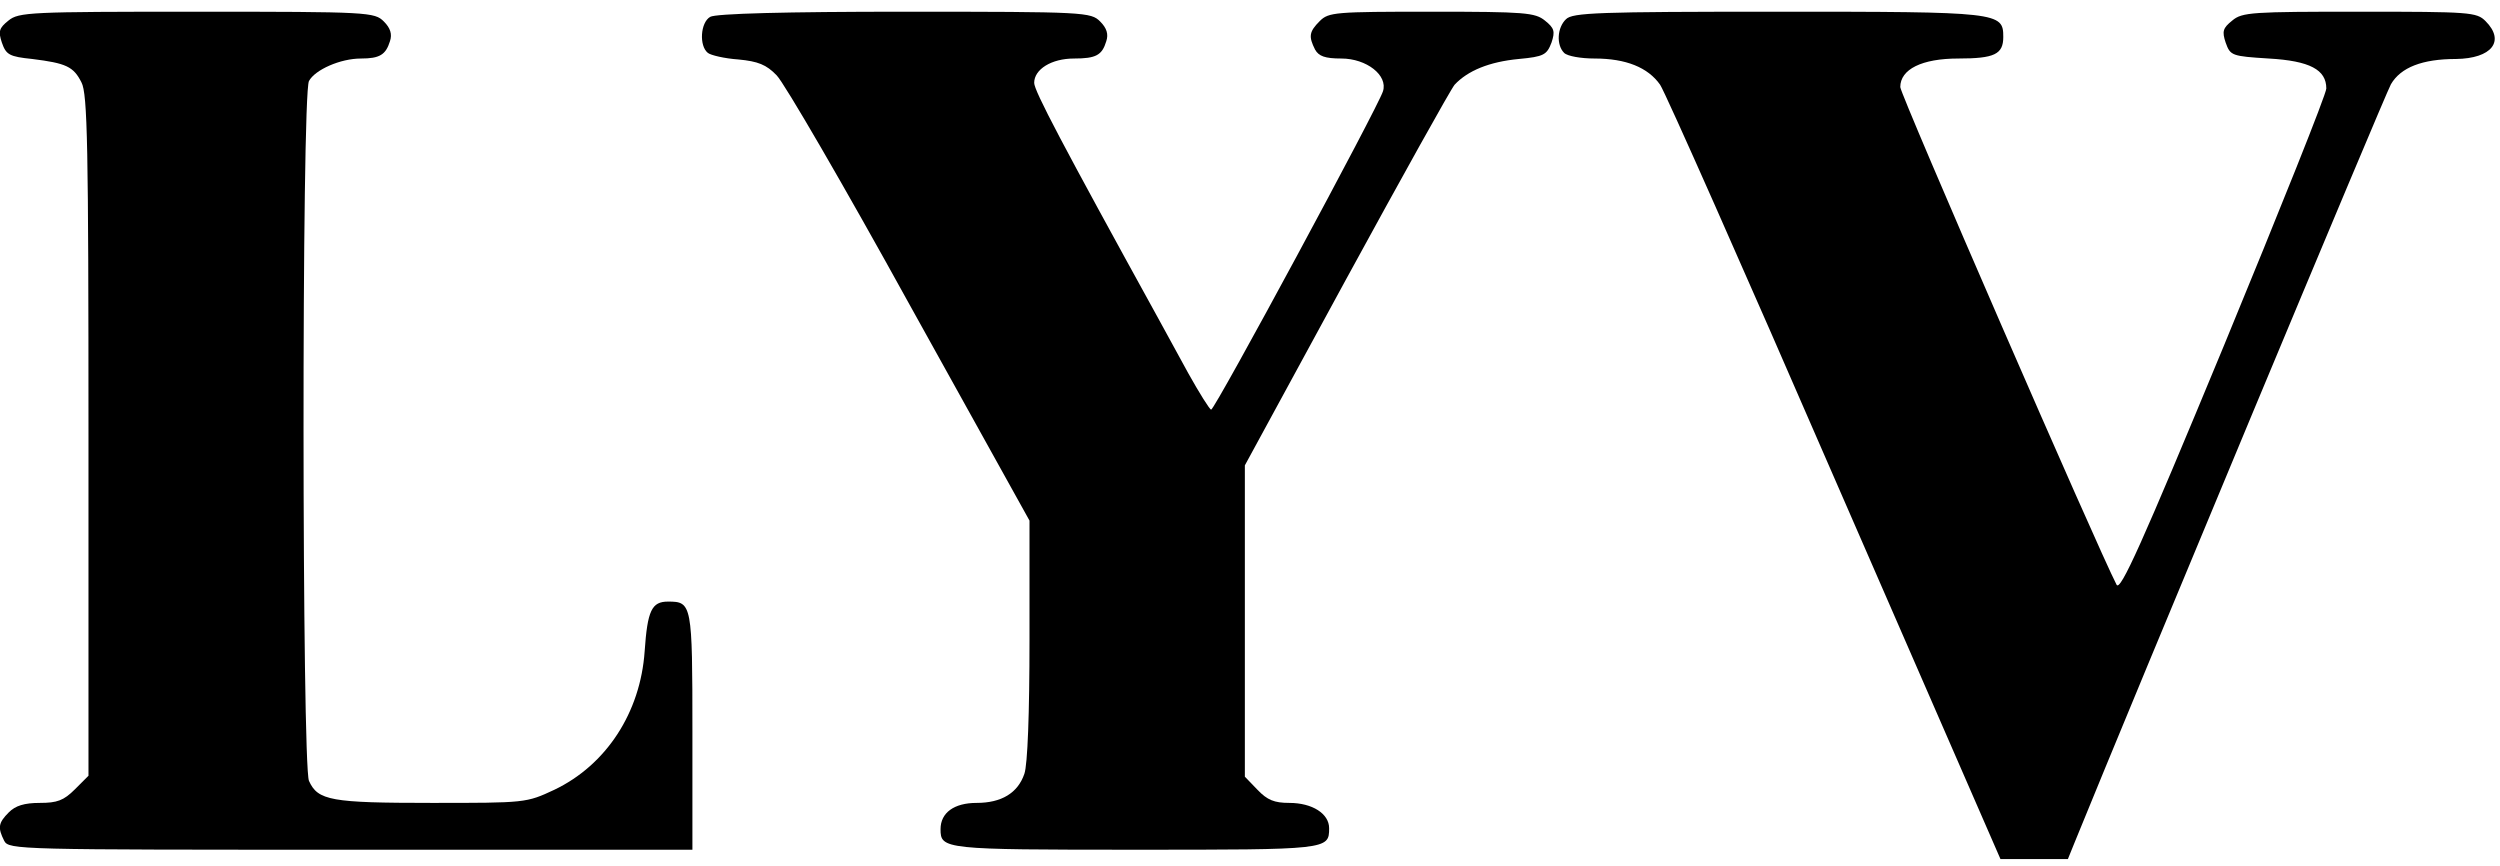 <svg height="185" width="534" viewBox="0 0 534 185" xmlns="http://www.w3.org/2000/svg" version="1.2">
	<title>LYV_YOGA</title>
	<style>
		.s0 { fill: #000000 } 
	</style>
	<g>
		<path d="m876.9 0.5c-25.2 2-46.8 12.2-62.7 29.5-15.6 16.9-23.3 37.2-23.3 61.5 0 52.4 35.1 89.5 88 92.9 20.8 1.3 38.5-1.7 54.9-9.5 24.9-11.7 43-35.3 48.7-63.3 2.2-11 1.5-33.1-1.4-43.6-4.3-15.7-11.4-28.5-22.1-39.9-14.2-14.9-36.2-25.3-57.3-27.1-4-0.3-9.1-0.7-11.3-0.9-2.2-0.2-8.3 0-13.5 0.4zm27.4 12.9c9.4 4.3 16.4 12.4 21.3 24.3 9.4 23.2 10.7 73.6 2.7 101.7-5.4 18.9-17.3 31.9-32 35-6.9 1.4-20.2-0.1-26.3-3.1-14.5-7-23.9-25.5-27.1-53.3-1.3-11.9-1.3-40.7 0.1-52 4-32.8 16-51.3 35.9-55.5 7.5-1.5 18.5-0.3 25.4 2.9z" class="s0"></path>
		<path d="m1084 0.6c-40.5 5-70.5 32.3-78.6 71.5-3.6 17.4-1.1 43.8 5.6 60.1 10.3 24.5 30.9 42.2 57.9 49.5 7.5 2 10.8 2.3 28 2.3 15 0 21.4-0.4 27.8-1.8 12.4-2.7 27.9-8 37.9-13l8.8-4.4 0.3-33.2 0.2-33.1h-33.1c-20.8 0-33.7 0.4-35 1-2.2 1.2-2.6 6.2-0.6 7.8 0.6 0.5 4.7 1.2 8.9 1.4 6.9 0.3 8.1 0.7 10.5 3.1l2.8 2.7 0.3 27 0.3 26.9-3.8 1c-17.9 4.7-35.4 0.4-47.3-11.8-13.4-13.8-20-35.9-20-67.6 0-51.7 18.4-79.4 52.6-79.5 6.7 0 19.5 3.8 24.5 7.2 9.1 6.2 10.3 12.6 4 20.5-6.1 7.8-7.4 10.9-6.9 17 0.5 6.3 2.8 9.9 8.4 13 7.5 4.3 19.1 2.3 24.2-4.2 6.4-8.2 7-22.3 1.4-33.7-3.5-7.2-11.5-15.5-19.5-20.1-5.1-3-20.2-8.2-26.2-9.1-8.1-1.2-26.2-1.5-33.4-0.5z" class="s0"></path>
		<path d="m1264.9 43.2c-58.7 141.8-52 128.3-63.5 128.3-5.2 0-6.9 0.4-8.5 2-2.4 2.4-2.4 2.9-0.4 5.8 1.5 2.2 1.8 2.2 27 2.2 15.7 0 26.3-0.4 27.5-1 1.1-0.6 1.9-2.1 1.9-3.5 0-3.8-3.5-5.5-11.2-5.5-5.6 0-7.2-0.4-8.9-2.1-2.8-2.8-2.4-4.2 5.8-24.1l6.9-16.3 30-0.3c23.4-0.2 30.4 0.1 31.1 1 2 2.5 15.3 34 15.3 36.2 0 4.1-2.9 5.6-10.7 5.6-5.5 0-7.6 0.4-9.4 1.9-2 1.6-2.2 2.3-1.4 4.7l1 2.9 45.4 0.3c32.7 0.1 45.8-0.1 46.7-0.9 2.1-1.7 1.7-6.6-0.5-7.9-1.1-0.5-4.7-1-8-1-10.6 0-8.7 3.5-45.4-81-17.9-41-33.9-77.8-35.7-81.8l-3.3-7.2h-7.2-7.2zm19.9 45.4c7.2 16.3 13.1 29.9 13.1 30.3 0 0.3-11.7 0.6-26 0.6-14.3 0-26-0.3-26-0.7 0-0.8 22.7-55.8 24.2-58.6 0.5-1 1.1-1.7 1.2-1.5 0.2 0.1 6.2 13.6 13.5 29.9z" class="s0"></path>
		<path d="m1.8 4.4c-2 1.6-2.2 2.3-1.4 4.7 0.9 2.6 1.6 3 6.5 3.5 7.2 0.9 8.8 1.6 10.5 5 1.3 2.4 1.5 13.6 1.5 75.4v72.7l-2.9 2.9c-2.4 2.4-3.8 2.9-7.5 2.9-3.3 0-5.2 0.6-6.6 2-2.3 2.3-2.4 3.3-1 6.1 1 1.9 2.9 1.9 74 1.9h73v-25.3c0-27.2-0.1-27.7-5.2-27.7-3.5 0-4.4 1.9-5 10.6-0.9 13.1-8.2 24.3-19.3 29.6-6 2.8-6.1 2.8-26.2 2.8-21.5 0-24.3-0.5-26.2-4.7-1.5-3.3-1.6-146.6 0-149.5 1.3-2.4 6.7-4.8 11.1-4.8 4 0 5.3-0.8 6.2-3.7 0.5-1.5 0.1-2.8-1.3-4.2-2-2-3.1-2.1-40-2.1-35.7 0-38 0.1-40.2 1.9z" class="s0"></path>
		<path d="m151.7 3.6c-2.1 1.2-2.4 6.2-0.5 7.7 0.6 0.5 3.6 1.2 6.5 1.4 4.2 0.4 6 1.1 8.2 3.4 1.6 1.6 14.4 23.6 28.4 49l25.6 46.1v25.5c0 15.6-0.4 26.7-1.1 28.6-1.4 4.1-4.9 6.2-10.2 6.2-4.8 0-7.7 2.1-7.7 5.6 0 4.3 0.6 4.4 41.5 4.4 41.3 0 41.5 0 41.5-4.6 0-3.1-3.6-5.4-8.5-5.4-3.2 0-4.7-0.6-6.8-2.8l-2.7-2.8v-33.3-33.2l21.6-39.7c11.9-21.8 22.3-40.5 23.2-41.6 2.8-3 7.4-4.9 13.7-5.5 5.4-0.5 6-0.9 7-3.5 0.8-2.4 0.6-3.1-1.4-4.7-2.1-1.7-4.2-1.9-24.2-1.9-20.6 0-22 0.1-23.9 2-2.3 2.3-2.4 3.3-1 6.1 0.8 1.4 2.1 1.9 5.6 1.9 5.4 0 10 3.6 8.9 7-1 3.3-35.9 68-36.7 68-0.3 0-2.5-3.5-4.9-7.8-2.3-4.2-5.2-9.5-6.4-11.7-20.6-37.4-26.5-48.6-26.5-50.3 0-2.9 3.7-5.2 8.5-5.2 4.7 0 6-0.7 6.9-3.7 0.5-1.5 0.1-2.8-1.3-4.2-2-2-3.1-2.1-41.8-2.1-25.2 0-40.4 0.4-41.5 1.1z" class="s0"></path>
		<path d="m334.5 4.1c-1.9 1.8-2.1 5.5-0.4 7.2 0.7 0.7 3.6 1.2 6.5 1.2 6.7 0 11.4 1.9 14 5.6 1.1 1.6 17.9 39.5 37.3 84.2l35.4 81.2h7.2 7.2l1.5-3.7c12.6-31 66.2-159.5 67.5-161.8 2.1-3.6 6.7-5.4 13.9-5.4 7.6-0.1 10.6-3.8 6.3-8.1-1.9-1.9-3.3-2-26.9-2-22.9 0-25.1 0.1-27.2 1.9-2 1.6-2.2 2.3-1.4 4.7 1 2.8 1.3 2.9 9.2 3.4 8.8 0.5 12.3 2.4 12.3 6.4 0 1.2-9.9 25.9-21.9 55-17.6 42.5-22.1 52.5-22.9 51-4-7.7-46.2-104.7-46.2-106.3 0-3.8 4.6-6.1 12.4-6.1 7.7 0 9.6-0.9 9.6-4.6 0-5.3-0.8-5.4-48.2-5.4-38.4 0-43.8 0.2-45.2 1.6z" class="s0"></path>
		<path d="m600.7 3.6c-2.1 1.2-2.4 6.2-0.5 7.7 0.6 0.5 3.6 1.2 6.5 1.4 4.2 0.4 6 1.2 8.2 3.4 1.6 1.6 14.4 23.6 28.5 48.9l25.5 46v25.8c0 32.3-0.7 34.7-10.7 34.7-4.7 0-8.3 2.3-8.3 5.4 0 4.6 0.2 4.6 41.6 4.6 38.9 0 39.3 0 40.8-2.1 2.9-4.2-0.5-7.9-7.2-7.9-3.5 0-4.9-0.6-7.3-2.9l-2.9-2.9v-33.1-33l21.6-39.8c11.8-21.9 22.8-41 24.4-42.5 3.2-2.9 8.6-4.8 14.1-4.8 4 0 5.9-1.5 5.9-4.6 0-4.9-2.7-5.4-26.2-5.4-20.5 0-21.9 0.1-23.8 2-3.9 3.9-1.3 8 4.9 8 4.1 0 9.1 3.1 9.1 5.6 0 1.7-36.1 69.4-37 69.4-1.1 0-38-67.9-38-69.9 0-2.9 3.8-5.1 8.7-5.1 6.6 0 9.3-4 5.3-8-1.9-1.9-3.3-2-41.7-2-25.2 0-40.4 0.4-41.5 1.1z" class="s0"></path>
	</g>
</svg>